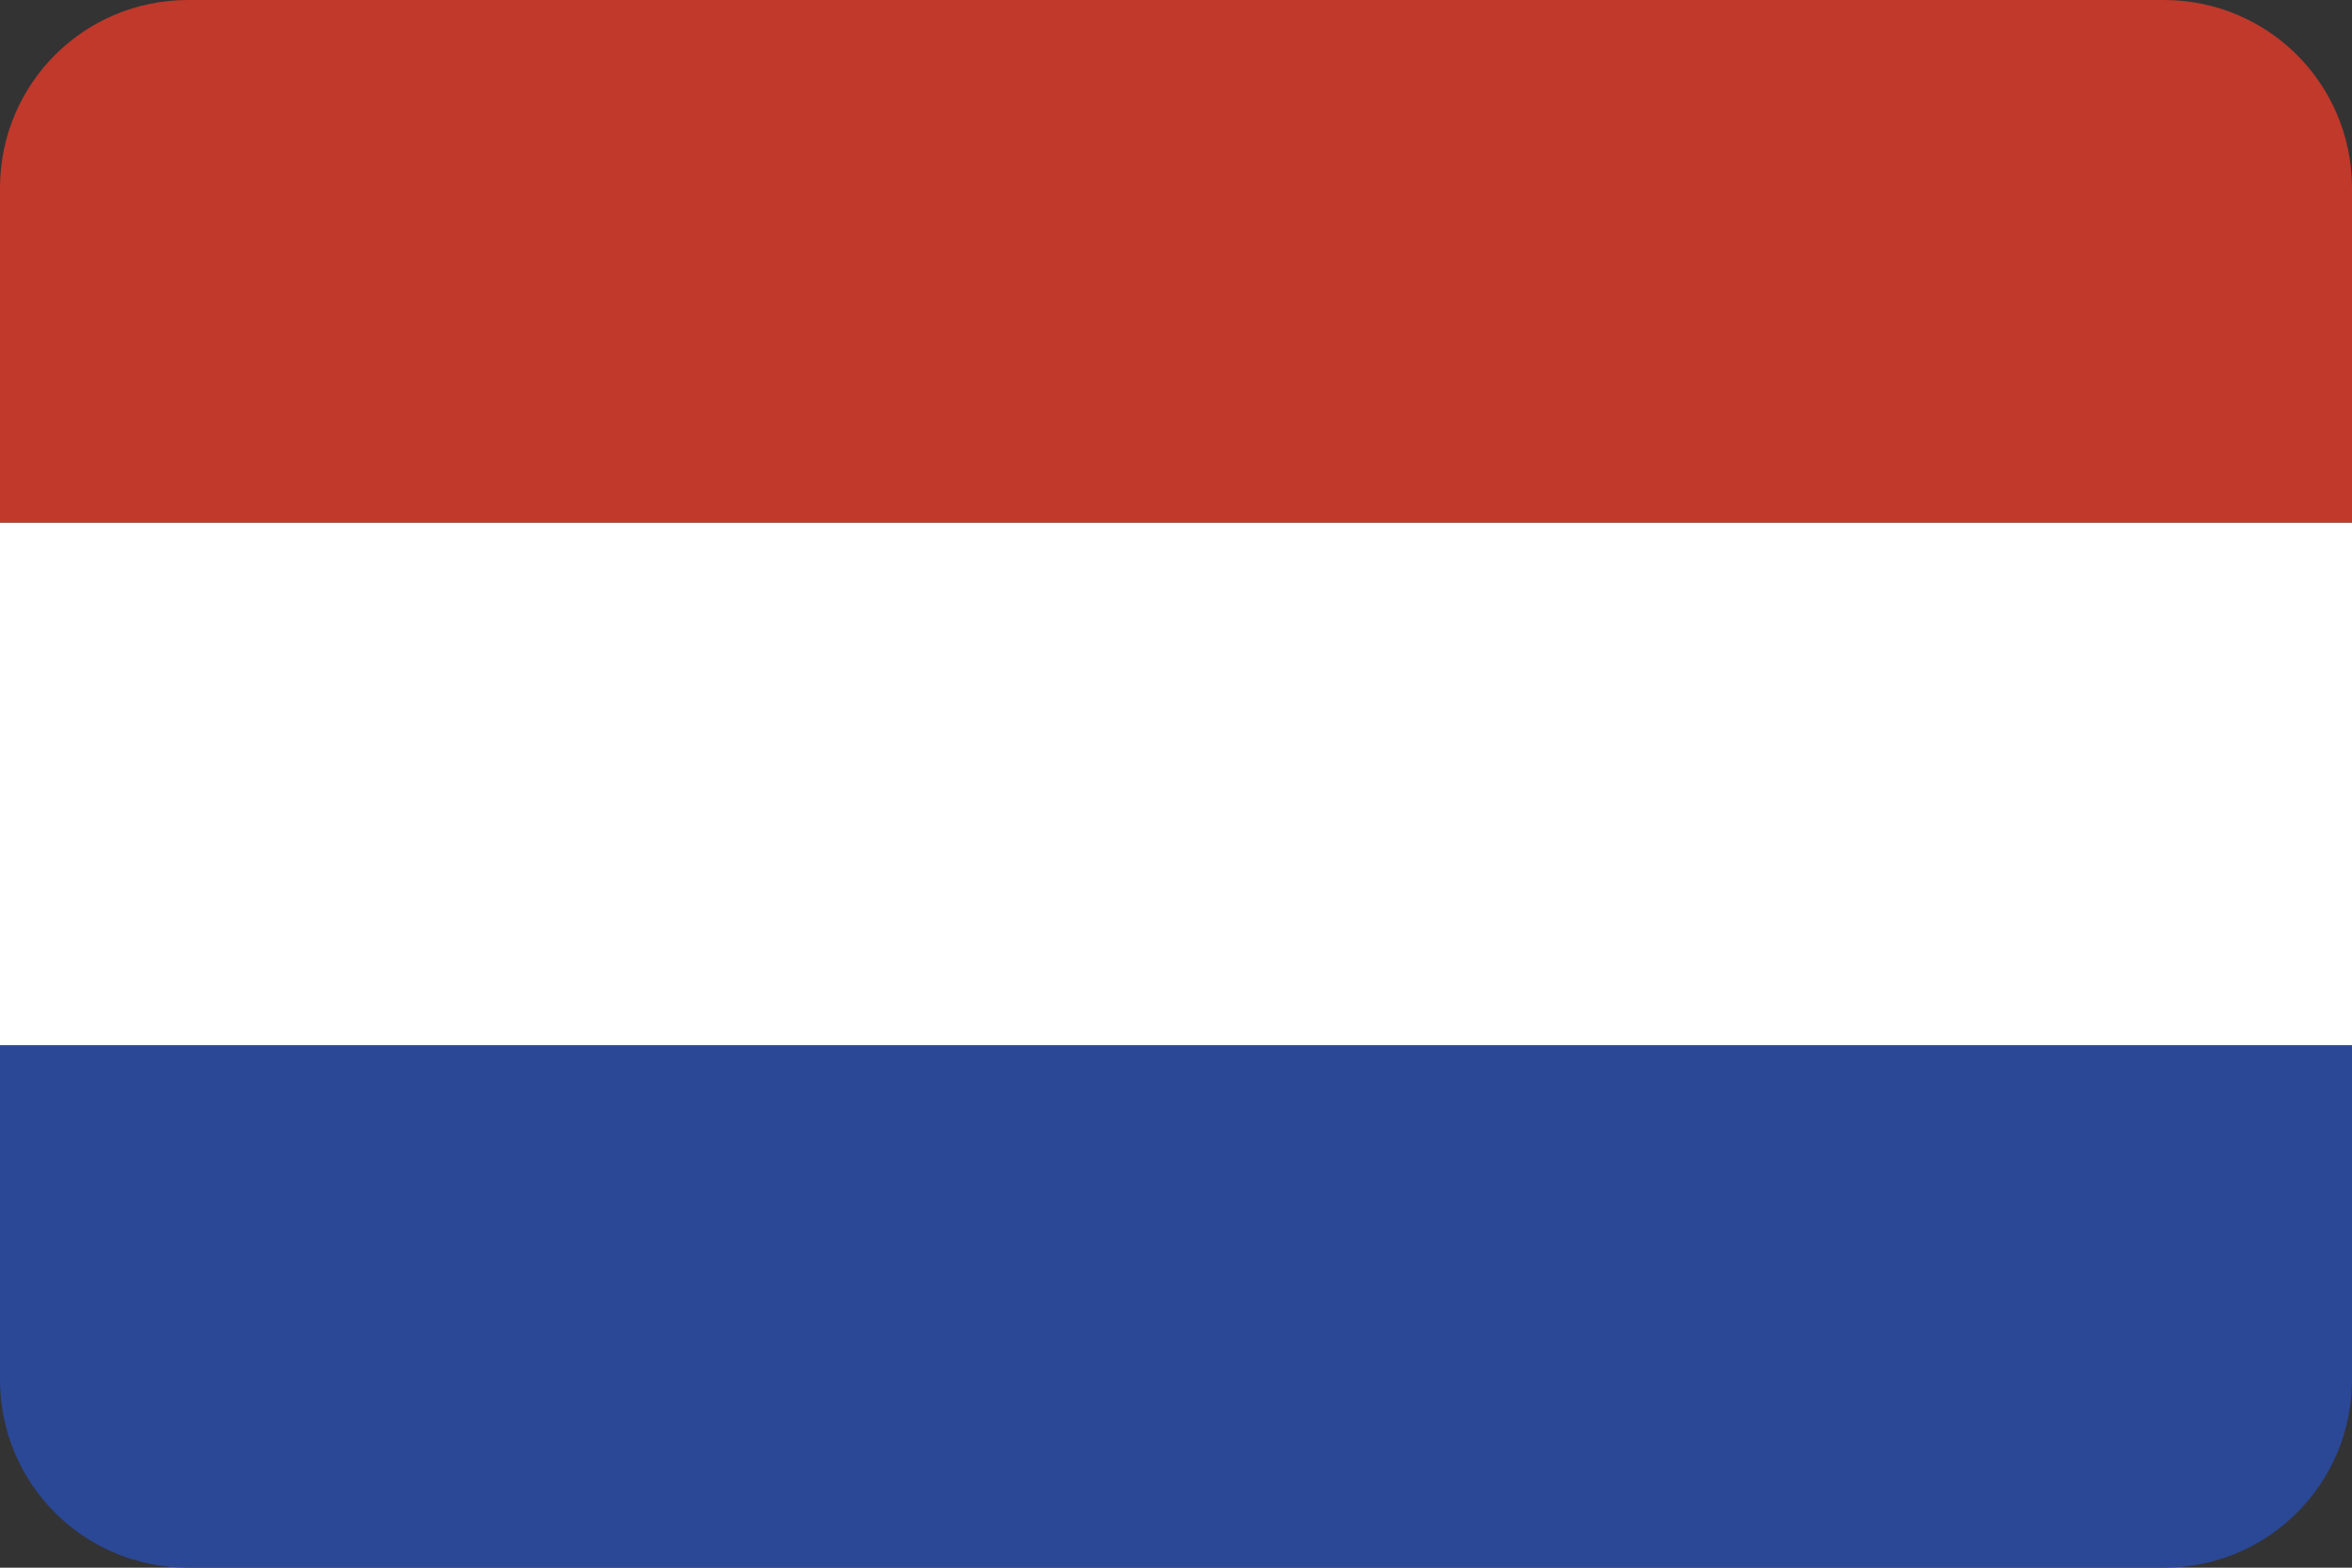<?xml version="1.0" ?><svg height="600" id="svg4408" version="1.1" width="900" xmlns="http://www.w3.org/2000/svg" xmlns:cc="http://creativecommons.org/ns#" xmlns:dc="http://purl.org/dc/elements/1.1/" xmlns:inkscape="http://www.inkscape.org/namespaces/inkscape" xmlns:rdf="http://www.w3.org/1999/02/22-rdf-syntax-ns#" xmlns:sodipodi="http://sodipodi.sourceforge.net/DTD/sodipodi-0.dtd" xmlns:svg="http://www.w3.org/2000/svg"><rect width="100%" height="100%" fill="#333333" stroke="none"/><defs id="defs4410"><clipPath clipPathUnits="userSpaceOnUse" id="clipPath3146"><path d="M -479.992,20.216 A 156.8,156.8 0 0 1 -321.998,-134.977 156.8,156.8 0 0 1 -166.402,22.619 156.8,156.8 0 0 1 -323.601,178.618 156.8,156.8 0 0 1 -480,21.818" id="path3148" style="fill:#579bd3;fill-opacity:1;stroke:none" transform="matrix(1.499,0,0,1.499,740.133,-223.272)"/></clipPath><clipPath clipPathUnits="userSpaceOnUse" id="clipPath3361"><path d="m 72,-536 756,0 c 39.888,0 72,32.112 72,72 l 0,456 C 900,31.888 867.888,64 828,64 l -756,0 c -39.888,0 -72,-32.112 -72,-72 L 0,-464 c 0,-39.888 32.112,-72 72,-72 z" id="path3363" style="fill:#3b3c3d;fill-opacity:1;stroke:none"/></clipPath></defs><g id="layer1" transform="translate(0,536)"><g clip-path="url(#clipPath3361)" id="g3358"><rect height="900" id="rect3220" style="fill:#2b4896;fill-opacity:1;stroke:none" transform="matrix(0,-1,-1,0,0,0)" width="200" x="-64" y="-900"/><rect height="900" id="rect3990" style="fill:#ffffff;fill-opacity:1;stroke:none" transform="matrix(0,-1,-1,0,0,0)" width="200" x="136" y="-900"/><rect height="900" id="rect3992" style="fill:#c0392b;fill-opacity:1;stroke:none" transform="matrix(0,-1,-1,0,0,0)" width="200" x="336" y="-900"/></g></g></svg>